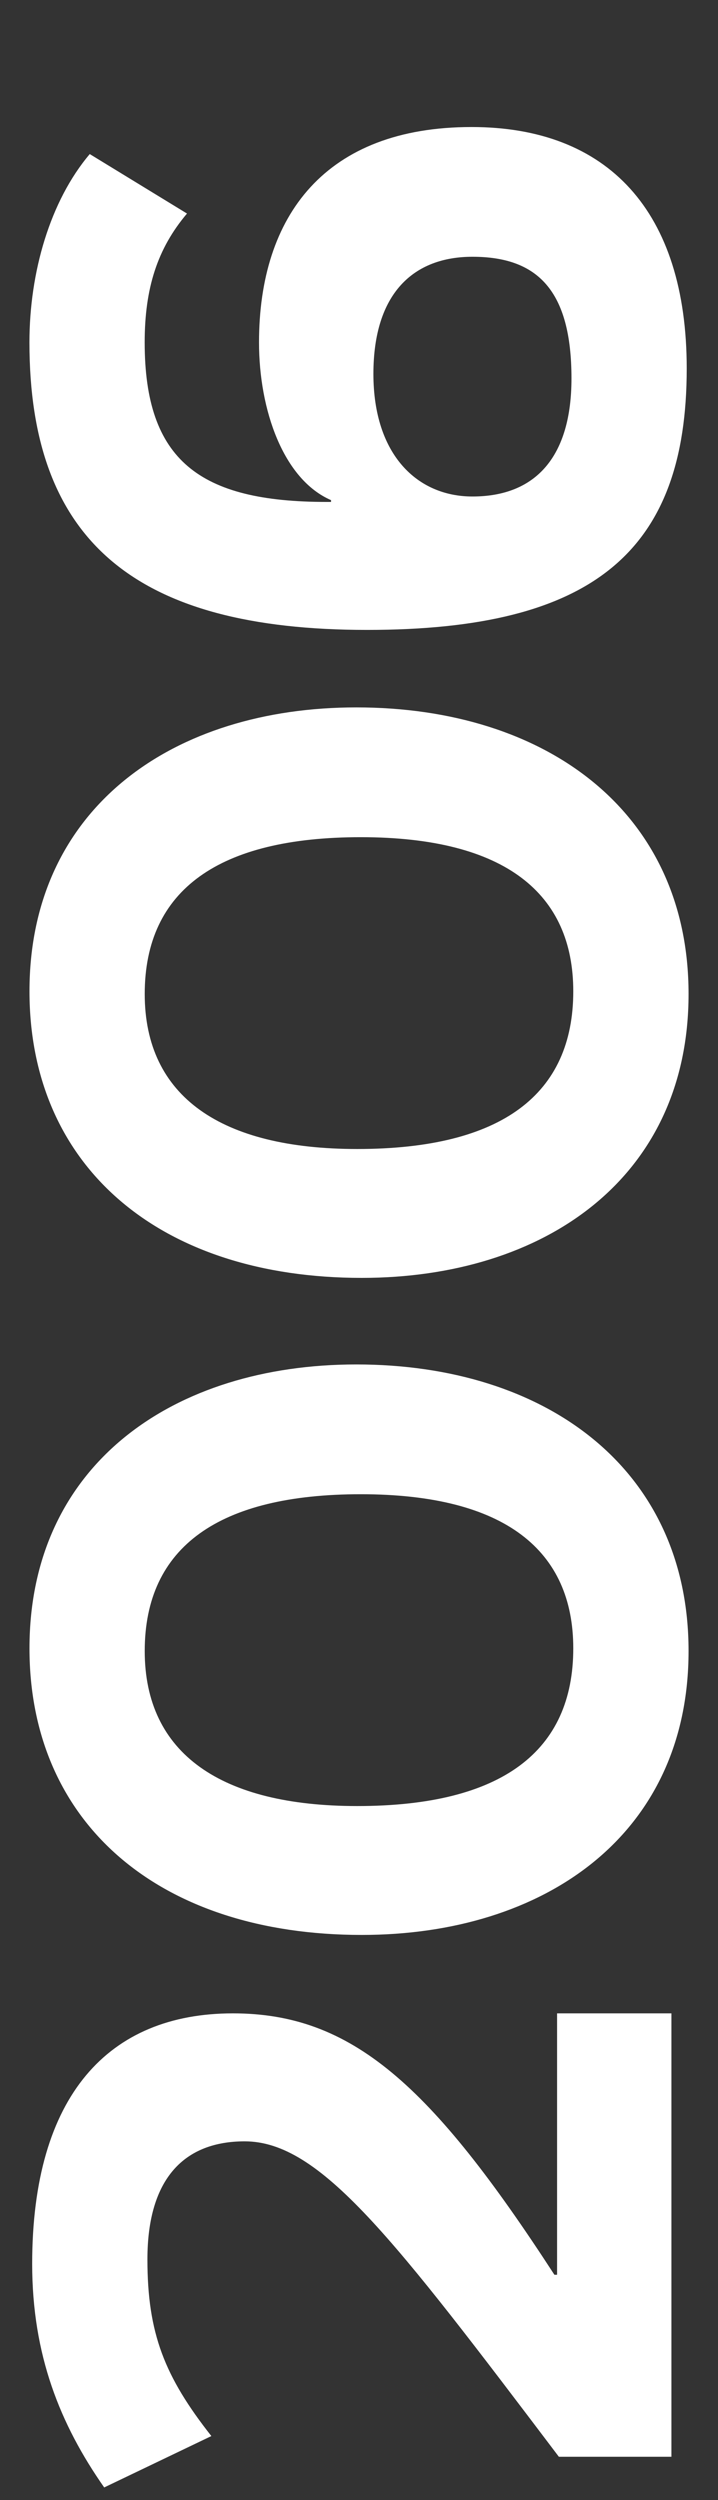 <svg xmlns="http://www.w3.org/2000/svg" xmlns:xlink="http://www.w3.org/1999/xlink" id="Layer_1" x="0px" y="0px" width="160px" height="556.56px" viewBox="0 0 160 556.56" style="enable-background:new 0 0 160 556.56;" xml:space="preserve"><rect x="0" y="0" width="160" height="556.56" fill="#333333" stroke="none"/><style type="text/css">	.st0{fill:#930927;}	.st1{fill:#EA0029;}	.st2{fill:#FFFFFF;}</style><g>	<path class="st2" d="M124.14,448.21h25.48v98.71h-25.08c-36.92-48.75-53.17-70.22-70.02-70.22c-13.24,0-21.67,8.03-21.67,26.28  c0,16.45,3.81,26.08,14.25,39.33l-23.88,11.44c-9.83-14.04-16.05-29.49-16.05-49.76c0-37.52,17.05-55.78,44.74-55.78  c26.48,0,44.14,15.85,71.63,58.19h0.6V448.21z"></path>	<path class="st2" d="M79.4,303.75c42.33,0,74.04,23.27,74.04,63.8c0,40.93-32.1,63.2-72.83,63.2c-44.94,0-74.04-24.68-74.04-63.8  C6.57,326.02,38.67,303.75,79.4,303.75z M80.4,332.64c-31.5,0-48.15,11.64-48.15,34.91c0,22.87,17.05,34.51,47.35,34.51  c32.3,0,48.15-12.24,48.15-35.11C127.75,345.28,112.7,332.64,80.4,332.64z"></path>	<path class="st2" d="M79.4,157.48c42.33,0,74.04,23.27,74.04,63.8c0,40.93-32.1,63.2-72.83,63.2c-44.94,0-74.04-24.68-74.04-63.8  C6.57,179.75,38.67,157.48,79.4,157.48z M80.4,186.37c-31.5,0-48.15,11.64-48.15,34.91c0,22.87,17.05,34.51,47.35,34.51  c32.3,0,48.15-12.24,48.15-35.11C127.75,199.01,112.7,186.37,80.4,186.37z"></path>	<path class="st2" d="M153.03,82.04c0,40.73-20.87,58.19-71.23,58.19c-51.76,0-75.24-19.86-75.24-64c0-15.65,4.61-31.5,13.44-41.93  l21.67,13.24c-6.62,7.82-9.43,16.65-9.43,28.69c0,26.28,12.24,35.51,40.53,35.51h1v-0.4c-10.63-4.61-16.05-20.06-16.05-35.11  c0-28.29,14.85-47.95,47.35-47.95C135.38,28.27,153.03,46.93,153.03,82.04z M105.28,110.53c14.25,0,22.07-9.03,22.07-26.28  c0-19.66-7.62-27.09-22.07-27.09c-13.04,0-22.07,8.03-22.07,26.08C83.21,101.3,93.04,110.53,105.28,110.53z"></path></g></svg>